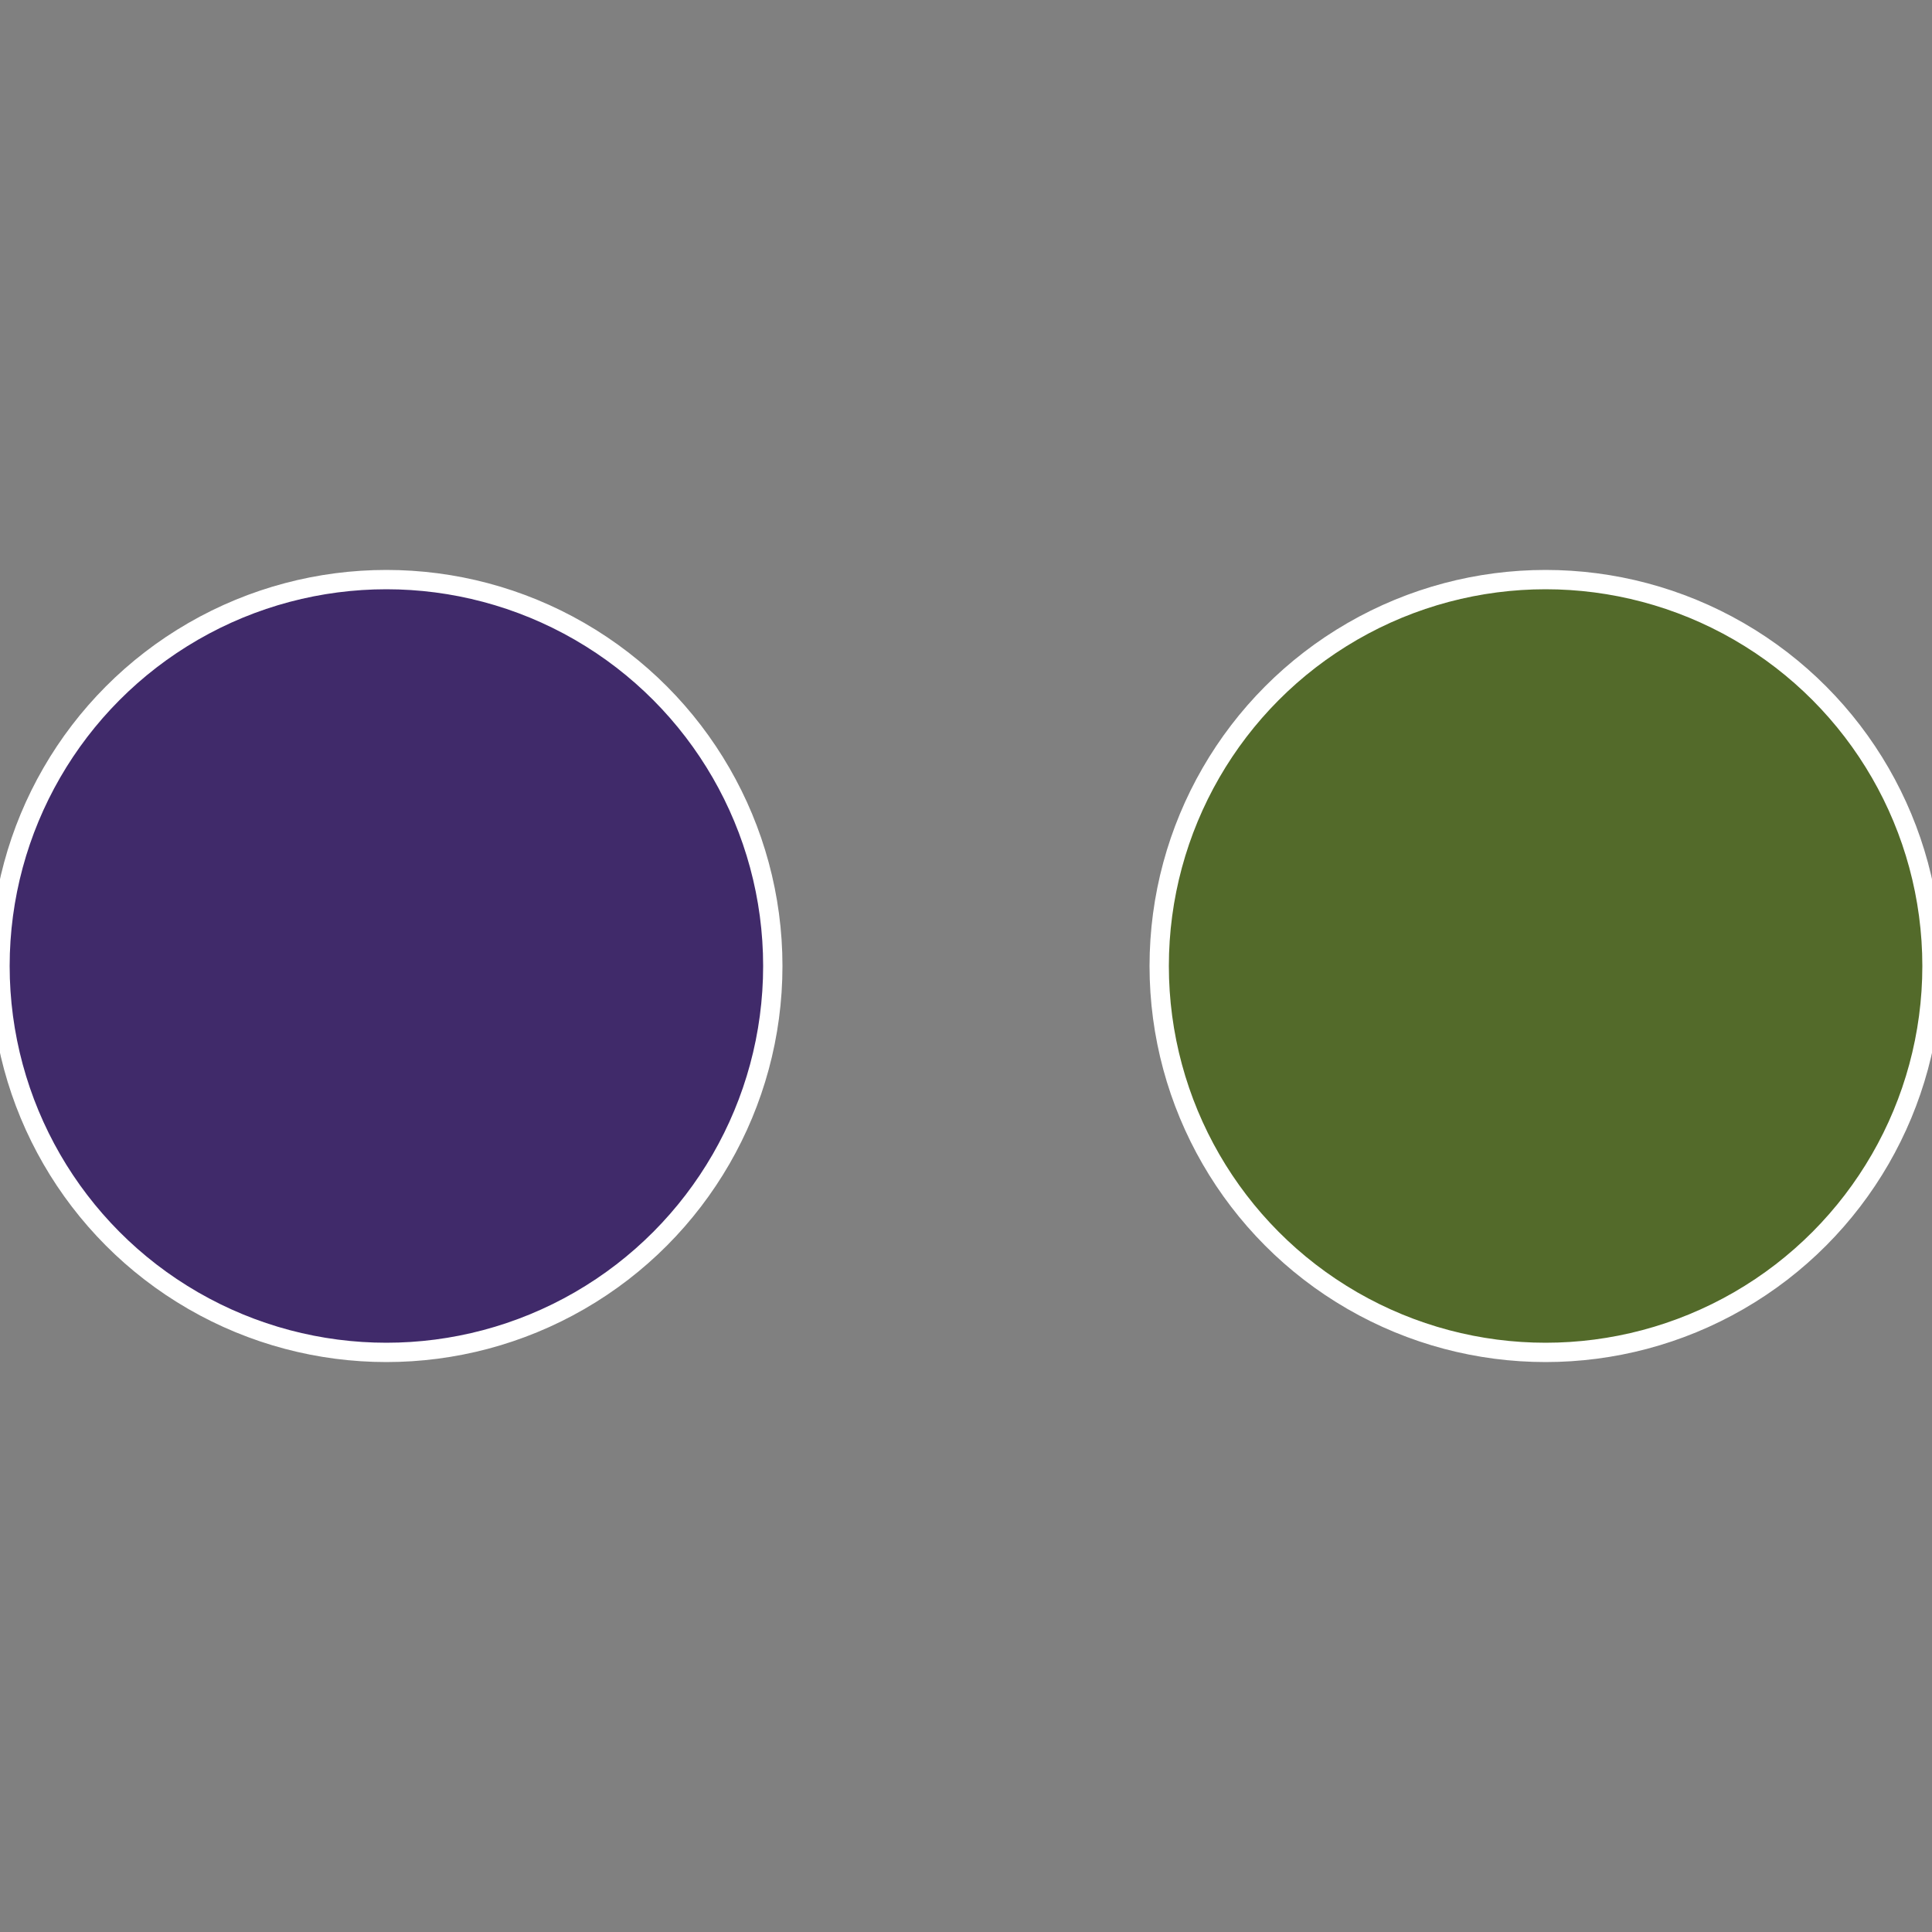 <?xml version="1.0" standalone="no"?>
<svg width="500" height="500" viewBox="-1 -1 2 2" xmlns="http://www.w3.org/2000/svg">
 
                <rect x="-1" y="-1" width="2" height="2" fill="#808080" stroke="none"/>
 
                <circle cx="0.6" cy="0" r="0.4" fill="#536a2a" stroke="#fff" stroke-width="1%" />
             
                <circle cx="-0.6" cy="7.3478807948841E-17" r="0.4" fill="#402a6a" stroke="#fff" stroke-width="1%" />
            </svg>
